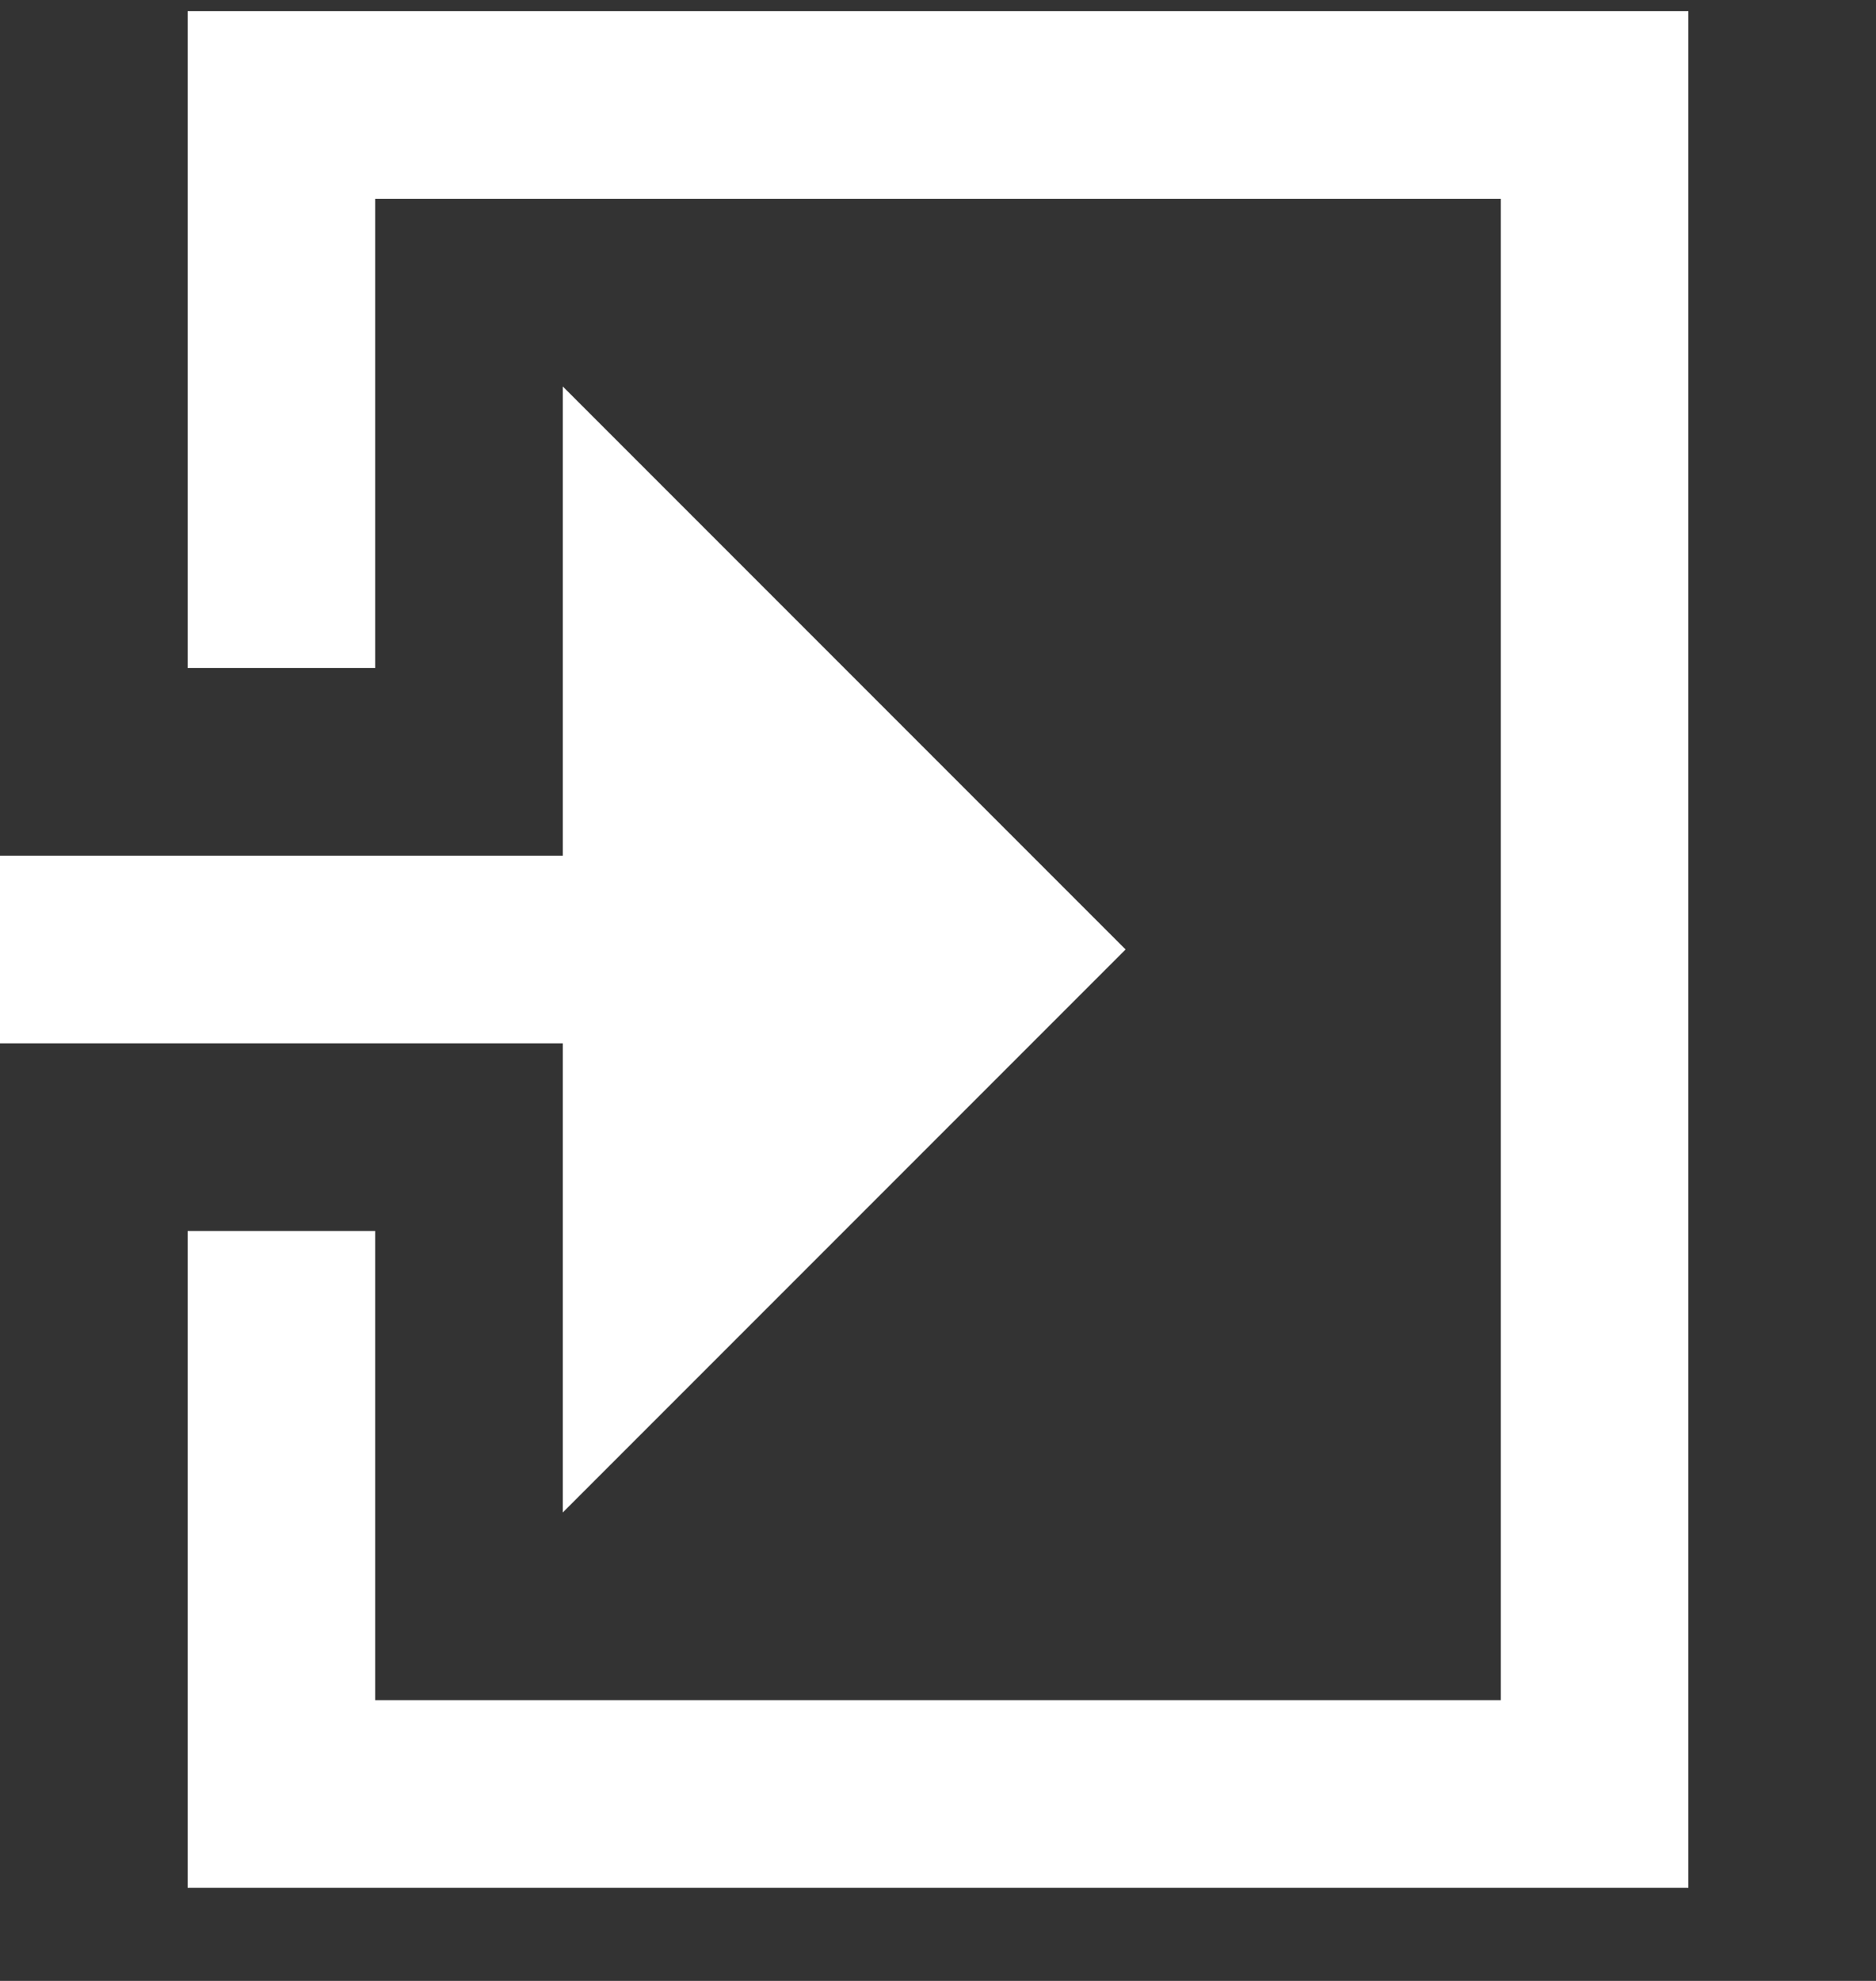 <svg width="18" height="19" viewBox="0 0 18 19" fill="none" xmlns="http://www.w3.org/2000/svg">
<rect x="0" y="0" width="18" height="19" fill="#333333" stroke="none"/>
<path d="M1.8 0.107H16.2V18.107H1.8V11.807H3.6V16.307H14.4V1.907H3.6V6.407H1.8V0.107Z" fill="white"/>
<path d="M0 10.007V8.207L5.4 8.207V3.707L10.8 9.107L5.4 14.507V10.007L0 10.007Z" fill="white"/>
</svg>
